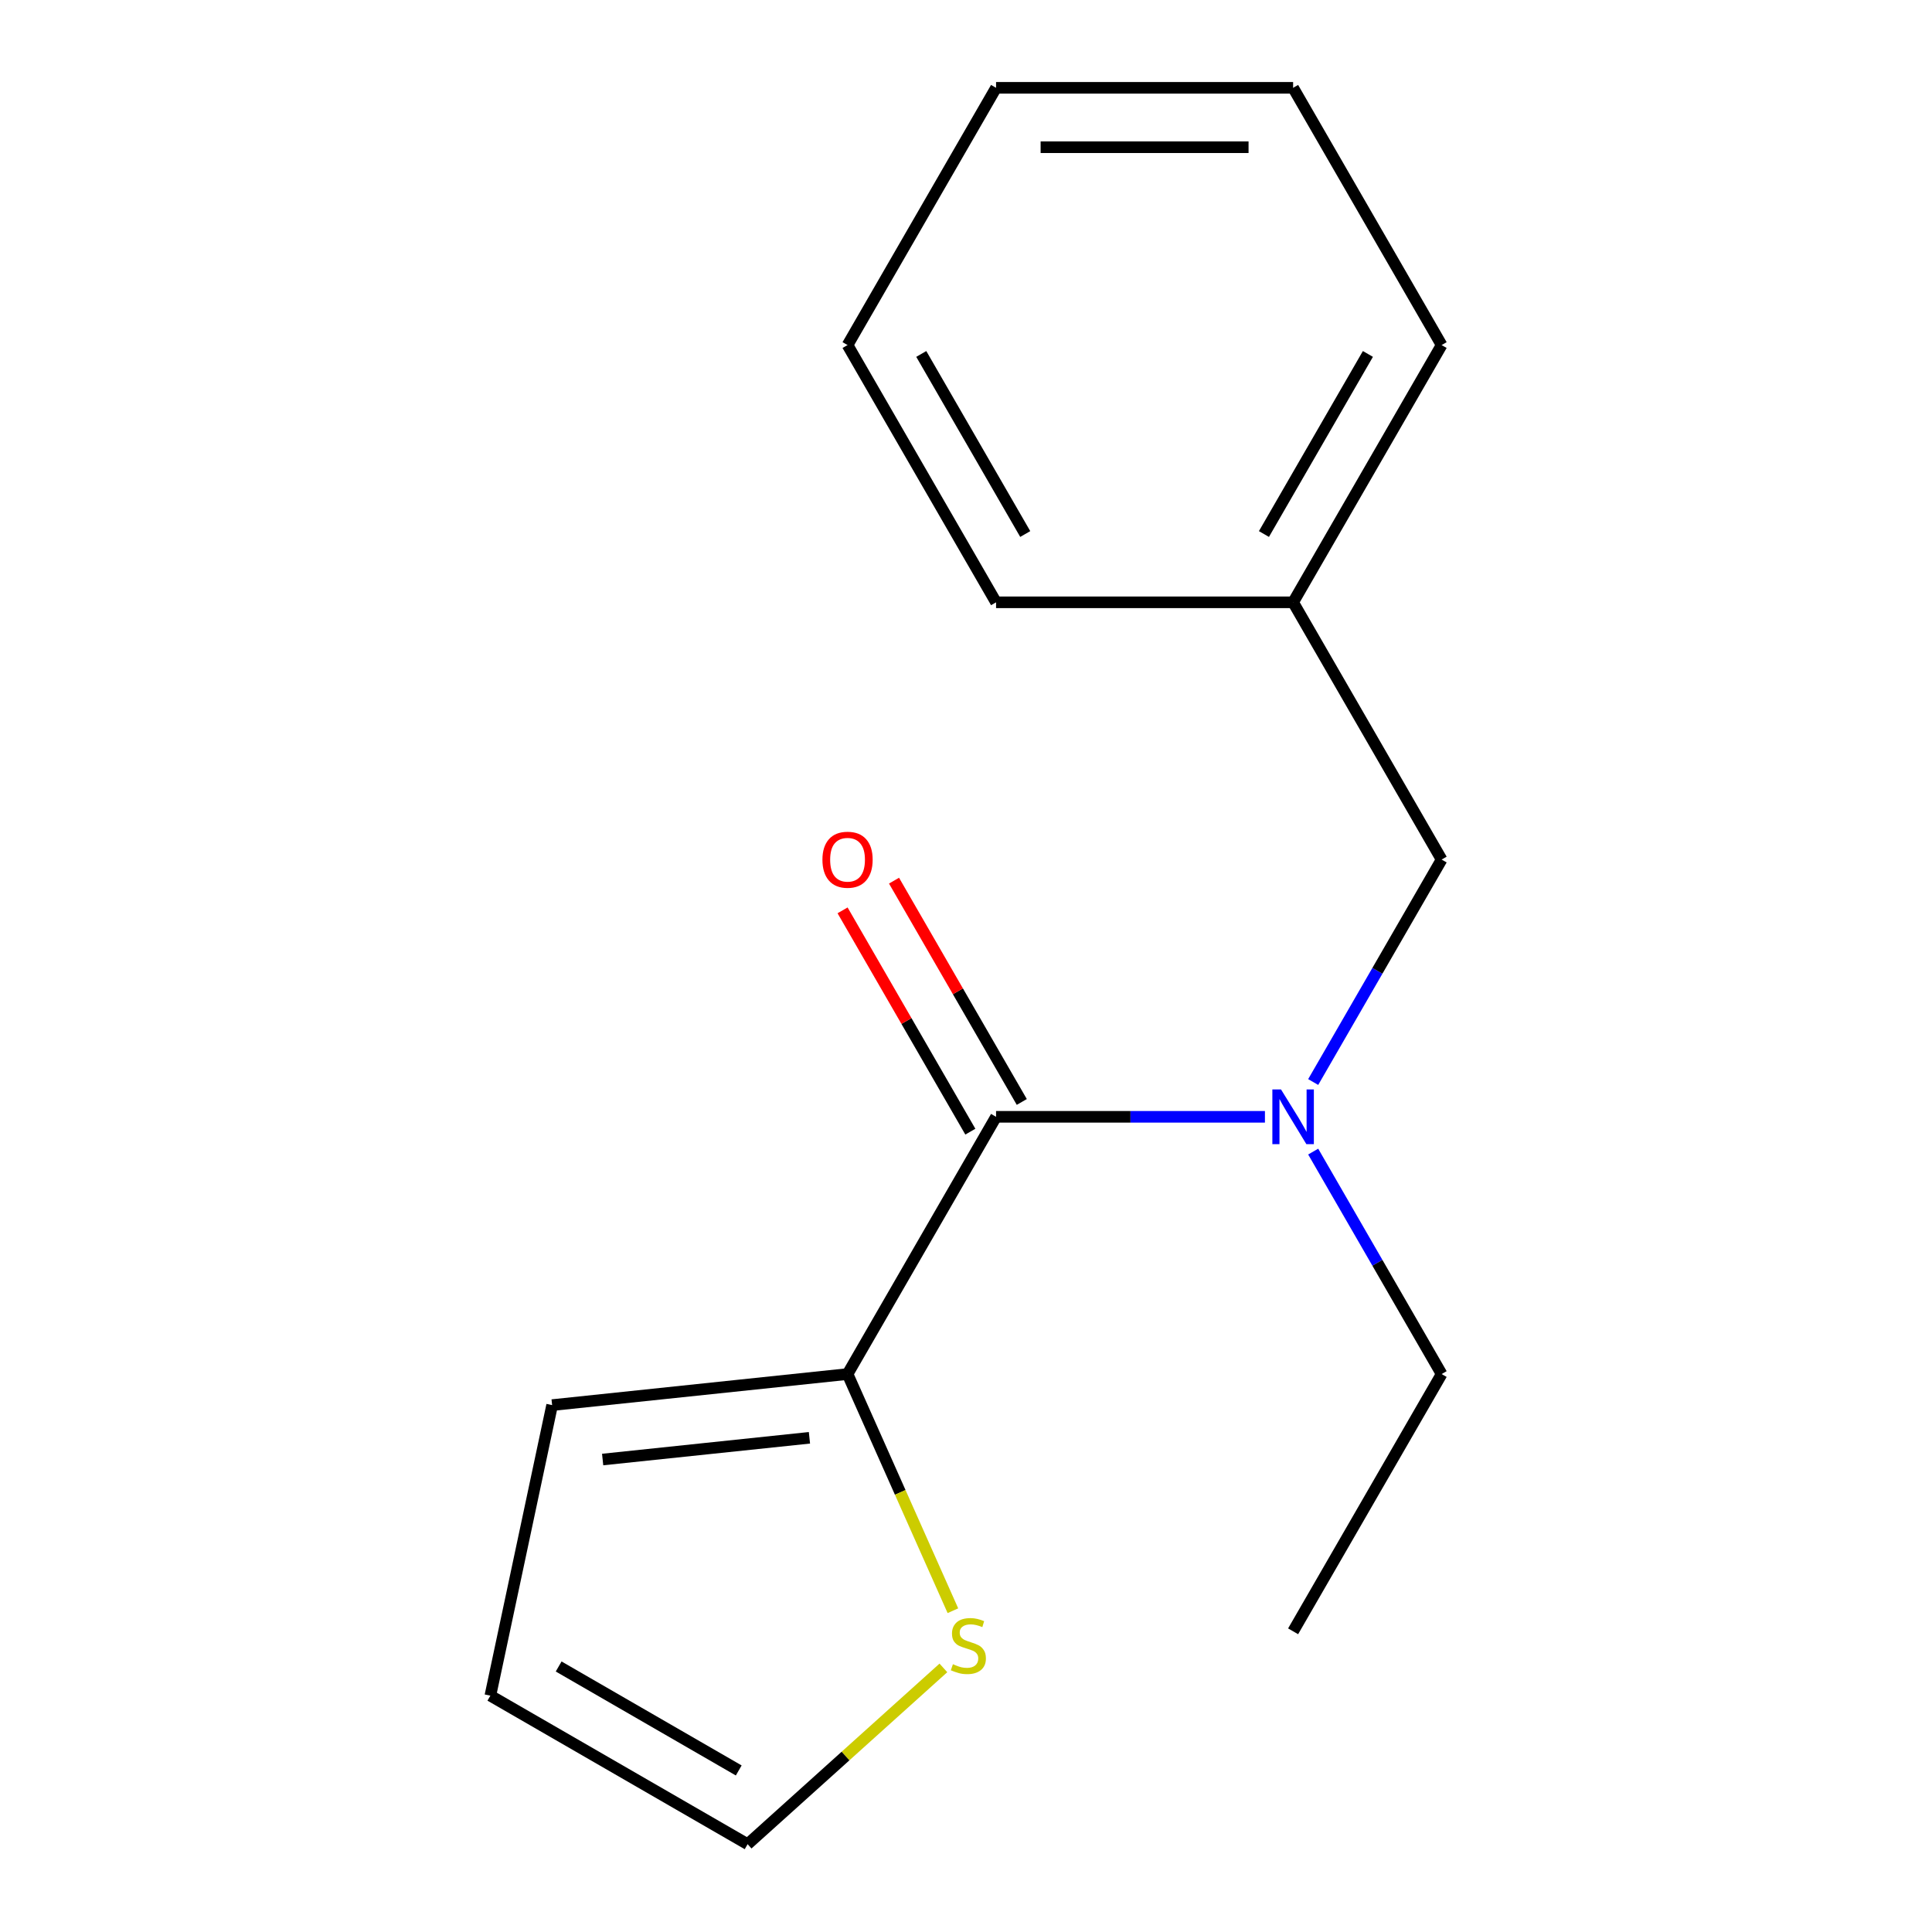 <?xml version='1.0' encoding='iso-8859-1'?>
<svg version='1.1' baseProfile='full'
              xmlns='http://www.w3.org/2000/svg'
                      xmlns:rdkit='http://www.rdkit.org/xml'
                      xmlns:xlink='http://www.w3.org/1999/xlink'
                  xml:space='preserve'
width='1000px' height='1000px' viewBox='0 0 1000 1000'>
<!-- END OF HEADER -->
<rect style='opacity:1.0;fill:#FFFFFF;stroke:none' width='1000' height='1000' x='0' y='0'> </rect>
<path class='bond-0' d='M 515.562,578.059 L 438.687,711.21' style='fill:none;fill-rule:evenodd;stroke:#000000;stroke-width:6px;stroke-linecap:butt;stroke-linejoin:miter;stroke-opacity:1' />
<path class='bond-1' d='M 515.562,578.059 L 585.145,578.059' style='fill:none;fill-rule:evenodd;stroke:#000000;stroke-width:6px;stroke-linecap:butt;stroke-linejoin:miter;stroke-opacity:1' />
<path class='bond-1' d='M 585.145,578.059 L 654.728,578.059' style='fill:none;fill-rule:evenodd;stroke:#0000FF;stroke-width:6px;stroke-linecap:butt;stroke-linejoin:miter;stroke-opacity:1' />
<path class='bond-2' d='M 528.877,570.371 L 495.81,513.098' style='fill:none;fill-rule:evenodd;stroke:#000000;stroke-width:6px;stroke-linecap:butt;stroke-linejoin:miter;stroke-opacity:1' />
<path class='bond-2' d='M 495.81,513.098 L 462.743,455.824' style='fill:none;fill-rule:evenodd;stroke:#FF0000;stroke-width:6px;stroke-linecap:butt;stroke-linejoin:miter;stroke-opacity:1' />
<path class='bond-2' d='M 502.247,585.746 L 469.18,528.472' style='fill:none;fill-rule:evenodd;stroke:#000000;stroke-width:6px;stroke-linecap:butt;stroke-linejoin:miter;stroke-opacity:1' />
<path class='bond-2' d='M 469.18,528.472 L 436.113,471.199' style='fill:none;fill-rule:evenodd;stroke:#FF0000;stroke-width:6px;stroke-linecap:butt;stroke-linejoin:miter;stroke-opacity:1' />
<path class='bond-3' d='M 438.687,711.21 L 465.956,772.456' style='fill:none;fill-rule:evenodd;stroke:#000000;stroke-width:6px;stroke-linecap:butt;stroke-linejoin:miter;stroke-opacity:1' />
<path class='bond-3' d='M 465.956,772.456 L 493.225,833.703' style='fill:none;fill-rule:evenodd;stroke:#CCCC00;stroke-width:6px;stroke-linecap:butt;stroke-linejoin:miter;stroke-opacity:1' />
<path class='bond-4' d='M 438.687,711.21 L 285.78,727.281' style='fill:none;fill-rule:evenodd;stroke:#000000;stroke-width:6px;stroke-linecap:butt;stroke-linejoin:miter;stroke-opacity:1' />
<path class='bond-4' d='M 418.965,744.202 L 311.93,755.452' style='fill:none;fill-rule:evenodd;stroke:#000000;stroke-width:6px;stroke-linecap:butt;stroke-linejoin:miter;stroke-opacity:1' />
<path class='bond-5' d='M 679.706,560.055 L 712.946,502.481' style='fill:none;fill-rule:evenodd;stroke:#0000FF;stroke-width:6px;stroke-linecap:butt;stroke-linejoin:miter;stroke-opacity:1' />
<path class='bond-5' d='M 712.946,502.481 L 746.186,444.908' style='fill:none;fill-rule:evenodd;stroke:#000000;stroke-width:6px;stroke-linecap:butt;stroke-linejoin:miter;stroke-opacity:1' />
<path class='bond-6' d='M 679.706,596.062 L 712.946,653.636' style='fill:none;fill-rule:evenodd;stroke:#0000FF;stroke-width:6px;stroke-linecap:butt;stroke-linejoin:miter;stroke-opacity:1' />
<path class='bond-6' d='M 712.946,653.636 L 746.186,711.21' style='fill:none;fill-rule:evenodd;stroke:#000000;stroke-width:6px;stroke-linecap:butt;stroke-linejoin:miter;stroke-opacity:1' />
<path class='bond-7' d='M 488.299,863.304 L 437.632,908.924' style='fill:none;fill-rule:evenodd;stroke:#CCCC00;stroke-width:6px;stroke-linecap:butt;stroke-linejoin:miter;stroke-opacity:1' />
<path class='bond-7' d='M 437.632,908.924 L 386.965,954.545' style='fill:none;fill-rule:evenodd;stroke:#000000;stroke-width:6px;stroke-linecap:butt;stroke-linejoin:miter;stroke-opacity:1' />
<path class='bond-8' d='M 746.186,444.908 L 669.312,311.757' style='fill:none;fill-rule:evenodd;stroke:#000000;stroke-width:6px;stroke-linecap:butt;stroke-linejoin:miter;stroke-opacity:1' />
<path class='bond-9' d='M 285.78,727.281 L 253.814,877.671' style='fill:none;fill-rule:evenodd;stroke:#000000;stroke-width:6px;stroke-linecap:butt;stroke-linejoin:miter;stroke-opacity:1' />
<path class='bond-10' d='M 386.965,954.545 L 253.814,877.671' style='fill:none;fill-rule:evenodd;stroke:#000000;stroke-width:6px;stroke-linecap:butt;stroke-linejoin:miter;stroke-opacity:1' />
<path class='bond-10' d='M 382.367,916.384 L 289.161,862.572' style='fill:none;fill-rule:evenodd;stroke:#000000;stroke-width:6px;stroke-linecap:butt;stroke-linejoin:miter;stroke-opacity:1' />
<path class='bond-11' d='M 669.312,311.757 L 746.186,178.606' style='fill:none;fill-rule:evenodd;stroke:#000000;stroke-width:6px;stroke-linecap:butt;stroke-linejoin:miter;stroke-opacity:1' />
<path class='bond-11' d='M 654.213,276.409 L 708.025,183.203' style='fill:none;fill-rule:evenodd;stroke:#000000;stroke-width:6px;stroke-linecap:butt;stroke-linejoin:miter;stroke-opacity:1' />
<path class='bond-12' d='M 669.312,311.757 L 515.562,311.757' style='fill:none;fill-rule:evenodd;stroke:#000000;stroke-width:6px;stroke-linecap:butt;stroke-linejoin:miter;stroke-opacity:1' />
<path class='bond-13' d='M 746.186,711.21 L 669.312,844.361' style='fill:none;fill-rule:evenodd;stroke:#000000;stroke-width:6px;stroke-linecap:butt;stroke-linejoin:miter;stroke-opacity:1' />
<path class='bond-14' d='M 746.186,178.606 L 669.312,45.455' style='fill:none;fill-rule:evenodd;stroke:#000000;stroke-width:6px;stroke-linecap:butt;stroke-linejoin:miter;stroke-opacity:1' />
<path class='bond-15' d='M 515.562,311.757 L 438.687,178.606' style='fill:none;fill-rule:evenodd;stroke:#000000;stroke-width:6px;stroke-linecap:butt;stroke-linejoin:miter;stroke-opacity:1' />
<path class='bond-15' d='M 530.661,276.409 L 476.849,183.203' style='fill:none;fill-rule:evenodd;stroke:#000000;stroke-width:6px;stroke-linecap:butt;stroke-linejoin:miter;stroke-opacity:1' />
<path class='bond-16' d='M 669.312,45.455 L 515.562,45.455' style='fill:none;fill-rule:evenodd;stroke:#000000;stroke-width:6px;stroke-linecap:butt;stroke-linejoin:miter;stroke-opacity:1' />
<path class='bond-16' d='M 646.249,76.204 L 538.624,76.204' style='fill:none;fill-rule:evenodd;stroke:#000000;stroke-width:6px;stroke-linecap:butt;stroke-linejoin:miter;stroke-opacity:1' />
<path class='bond-17' d='M 438.687,178.606 L 515.562,45.455' style='fill:none;fill-rule:evenodd;stroke:#000000;stroke-width:6px;stroke-linecap:butt;stroke-linejoin:miter;stroke-opacity:1' />
<path  class='atom-2' d='M 663.052 563.899
L 672.332 578.899
Q 673.252 580.379, 674.732 583.059
Q 676.212 585.739, 676.292 585.899
L 676.292 563.899
L 680.052 563.899
L 680.052 592.219
L 676.172 592.219
L 666.212 575.819
Q 665.052 573.899, 663.812 571.699
Q 662.612 569.499, 662.252 568.819
L 662.252 592.219
L 658.572 592.219
L 658.572 563.899
L 663.052 563.899
' fill='#0000FF'/>
<path  class='atom-3' d='M 493.223 861.387
Q 493.543 861.507, 494.863 862.067
Q 496.183 862.627, 497.623 862.987
Q 499.103 863.307, 500.543 863.307
Q 503.223 863.307, 504.783 862.027
Q 506.343 860.707, 506.343 858.427
Q 506.343 856.867, 505.543 855.907
Q 504.783 854.947, 503.583 854.427
Q 502.383 853.907, 500.383 853.307
Q 497.863 852.547, 496.343 851.827
Q 494.863 851.107, 493.783 849.587
Q 492.743 848.067, 492.743 845.507
Q 492.743 841.947, 495.143 839.747
Q 497.583 837.547, 502.383 837.547
Q 505.663 837.547, 509.383 839.107
L 508.463 842.187
Q 505.063 840.787, 502.503 840.787
Q 499.743 840.787, 498.223 841.947
Q 496.703 843.067, 496.743 845.027
Q 496.743 846.547, 497.503 847.467
Q 498.303 848.387, 499.423 848.907
Q 500.583 849.427, 502.503 850.027
Q 505.063 850.827, 506.583 851.627
Q 508.103 852.427, 509.183 854.067
Q 510.303 855.667, 510.303 858.427
Q 510.303 862.347, 507.663 864.467
Q 505.063 866.547, 500.703 866.547
Q 498.183 866.547, 496.263 865.987
Q 494.383 865.467, 492.143 864.547
L 493.223 861.387
' fill='#CCCC00'/>
<path  class='atom-5' d='M 425.687 444.988
Q 425.687 438.188, 429.047 434.388
Q 432.407 430.588, 438.687 430.588
Q 444.967 430.588, 448.327 434.388
Q 451.687 438.188, 451.687 444.988
Q 451.687 451.868, 448.287 455.788
Q 444.887 459.668, 438.687 459.668
Q 432.447 459.668, 429.047 455.788
Q 425.687 451.908, 425.687 444.988
M 438.687 456.468
Q 443.007 456.468, 445.327 453.588
Q 447.687 450.668, 447.687 444.988
Q 447.687 439.428, 445.327 436.628
Q 443.007 433.788, 438.687 433.788
Q 434.367 433.788, 432.007 436.588
Q 429.687 439.388, 429.687 444.988
Q 429.687 450.708, 432.007 453.588
Q 434.367 456.468, 438.687 456.468
' fill='#FF0000'/>
</svg>
